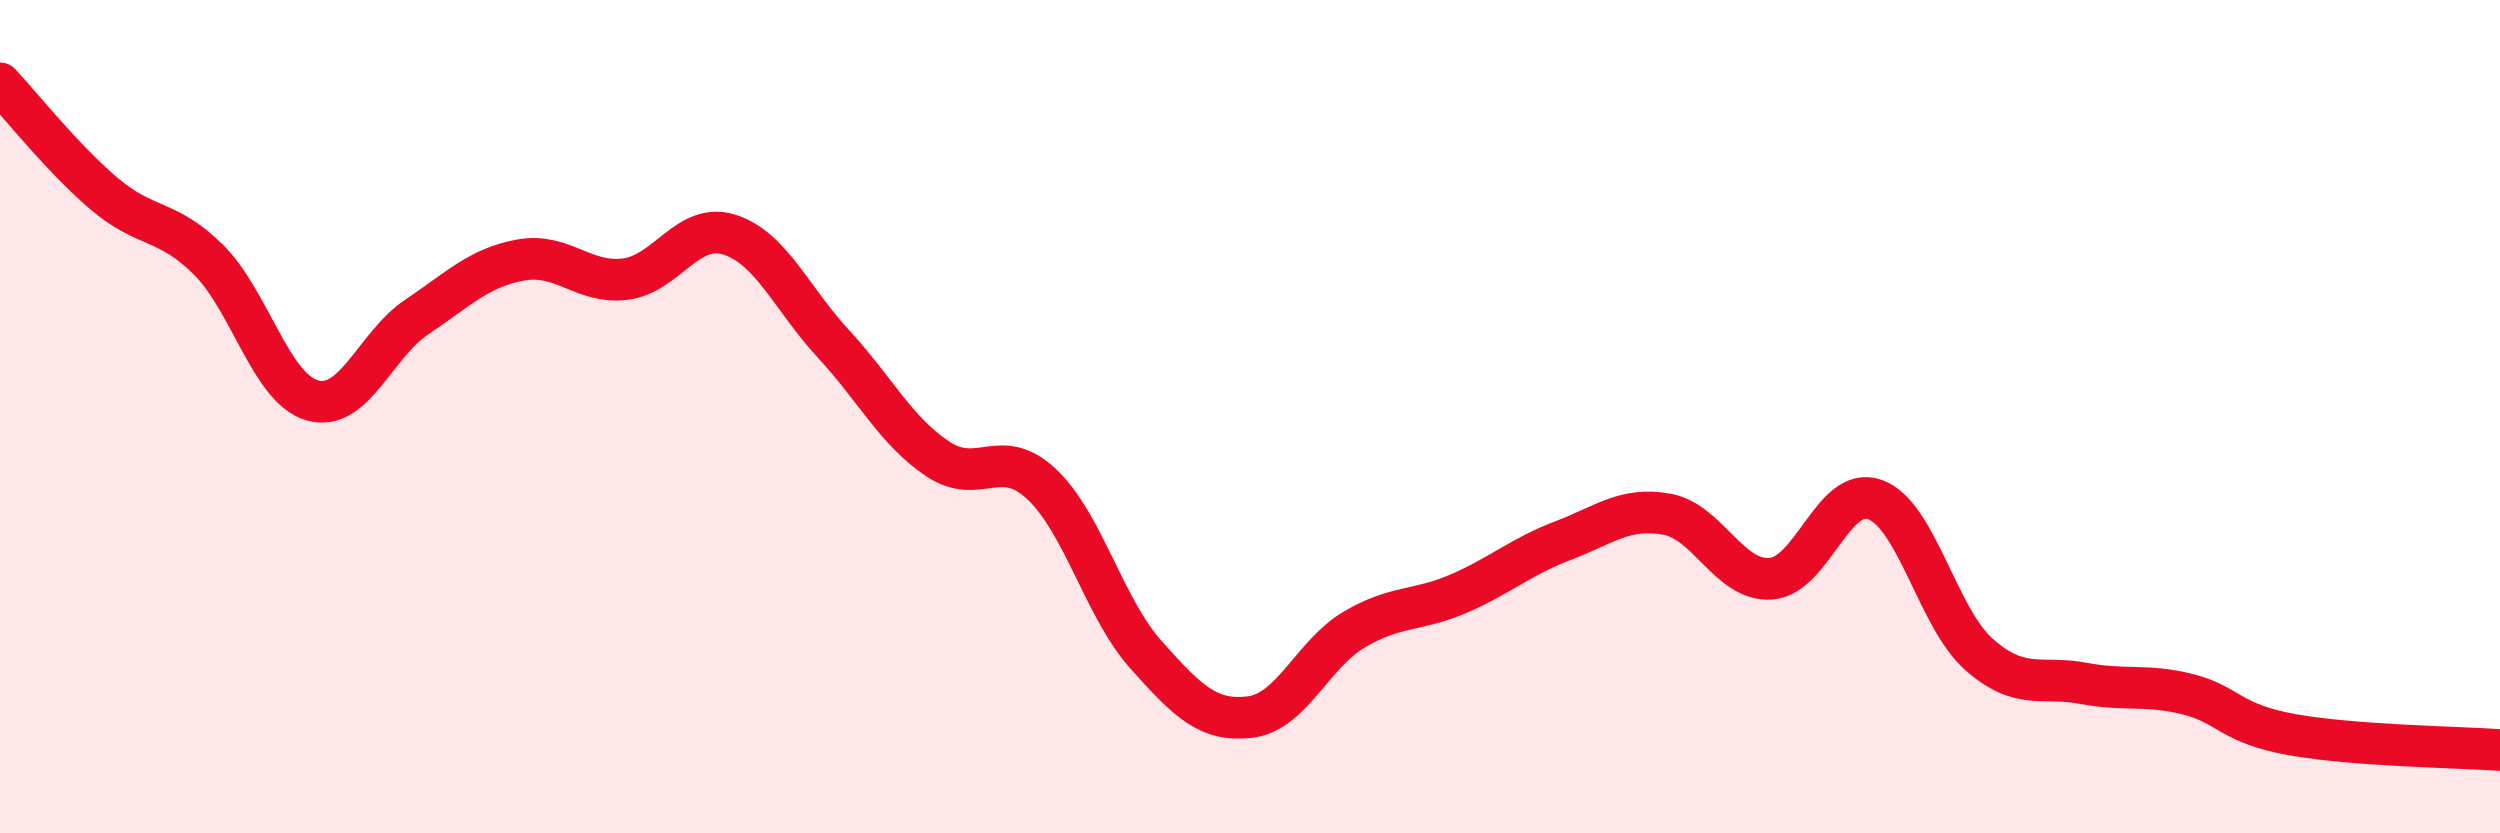 
    <svg width="60" height="20" viewBox="0 0 60 20" xmlns="http://www.w3.org/2000/svg">
      <path
        d="M 0,2 C 0.5,2.53 1.5,3.8 2.5,4.65 C 3.5,5.5 4,5.24 5,6.23 C 6,7.22 6.5,9.33 7.5,9.61 C 8.5,9.89 9,8.28 10,7.61 C 11,6.94 11.5,6.42 12.5,6.24 C 13.5,6.06 14,6.82 15,6.7 C 16,6.58 16.5,5.32 17.5,5.63 C 18.5,5.94 19,7.17 20,8.25 C 21,9.33 21.5,10.34 22.5,11.01 C 23.5,11.68 24,10.68 25,11.62 C 26,12.56 26.5,14.59 27.5,15.71 C 28.5,16.83 29,17.33 30,17.21 C 31,17.09 31.5,15.7 32.5,15.11 C 33.5,14.52 34,14.68 35,14.25 C 36,13.82 36.5,13.36 37.5,12.98 C 38.5,12.6 39,12.16 40,12.34 C 41,12.52 41.5,13.96 42.5,13.89 C 43.5,13.82 44,11.63 45,11.99 C 46,12.35 46.5,14.83 47.5,15.71 C 48.5,16.59 49,16.21 50,16.4 C 51,16.59 51.5,16.41 52.5,16.66 C 53.5,16.91 53.5,17.36 55,17.63 C 56.5,17.9 59,17.93 60,18L60 20L0 20Z"
        fill="#EB0A25"
        opacity="0.1"
        stroke-linecap="round"
        stroke-linejoin="round"
      />
      <path
        d="M 0,2 C 0.5,2.53 1.5,3.8 2.5,4.65 C 3.5,5.5 4,5.24 5,6.23 C 6,7.22 6.5,9.33 7.5,9.61 C 8.5,9.89 9,8.28 10,7.61 C 11,6.94 11.5,6.42 12.5,6.24 C 13.5,6.06 14,6.82 15,6.7 C 16,6.58 16.5,5.32 17.5,5.63 C 18.5,5.94 19,7.17 20,8.25 C 21,9.33 21.5,10.34 22.5,11.01 C 23.5,11.68 24,10.68 25,11.62 C 26,12.56 26.5,14.59 27.5,15.71 C 28.5,16.83 29,17.33 30,17.21 C 31,17.09 31.5,15.7 32.5,15.11 C 33.5,14.52 34,14.68 35,14.25 C 36,13.82 36.5,13.36 37.5,12.98 C 38.5,12.6 39,12.16 40,12.34 C 41,12.52 41.5,13.96 42.5,13.89 C 43.5,13.82 44,11.63 45,11.99 C 46,12.35 46.5,14.83 47.5,15.71 C 48.5,16.59 49,16.21 50,16.4 C 51,16.59 51.5,16.41 52.5,16.66 C 53.5,16.91 53.5,17.36 55,17.63 C 56.5,17.9 59,17.93 60,18"
        stroke="#EB0A25"
        stroke-width="1"
        fill="none"
        stroke-linecap="round"
        stroke-linejoin="round"
      />
    </svg>
  